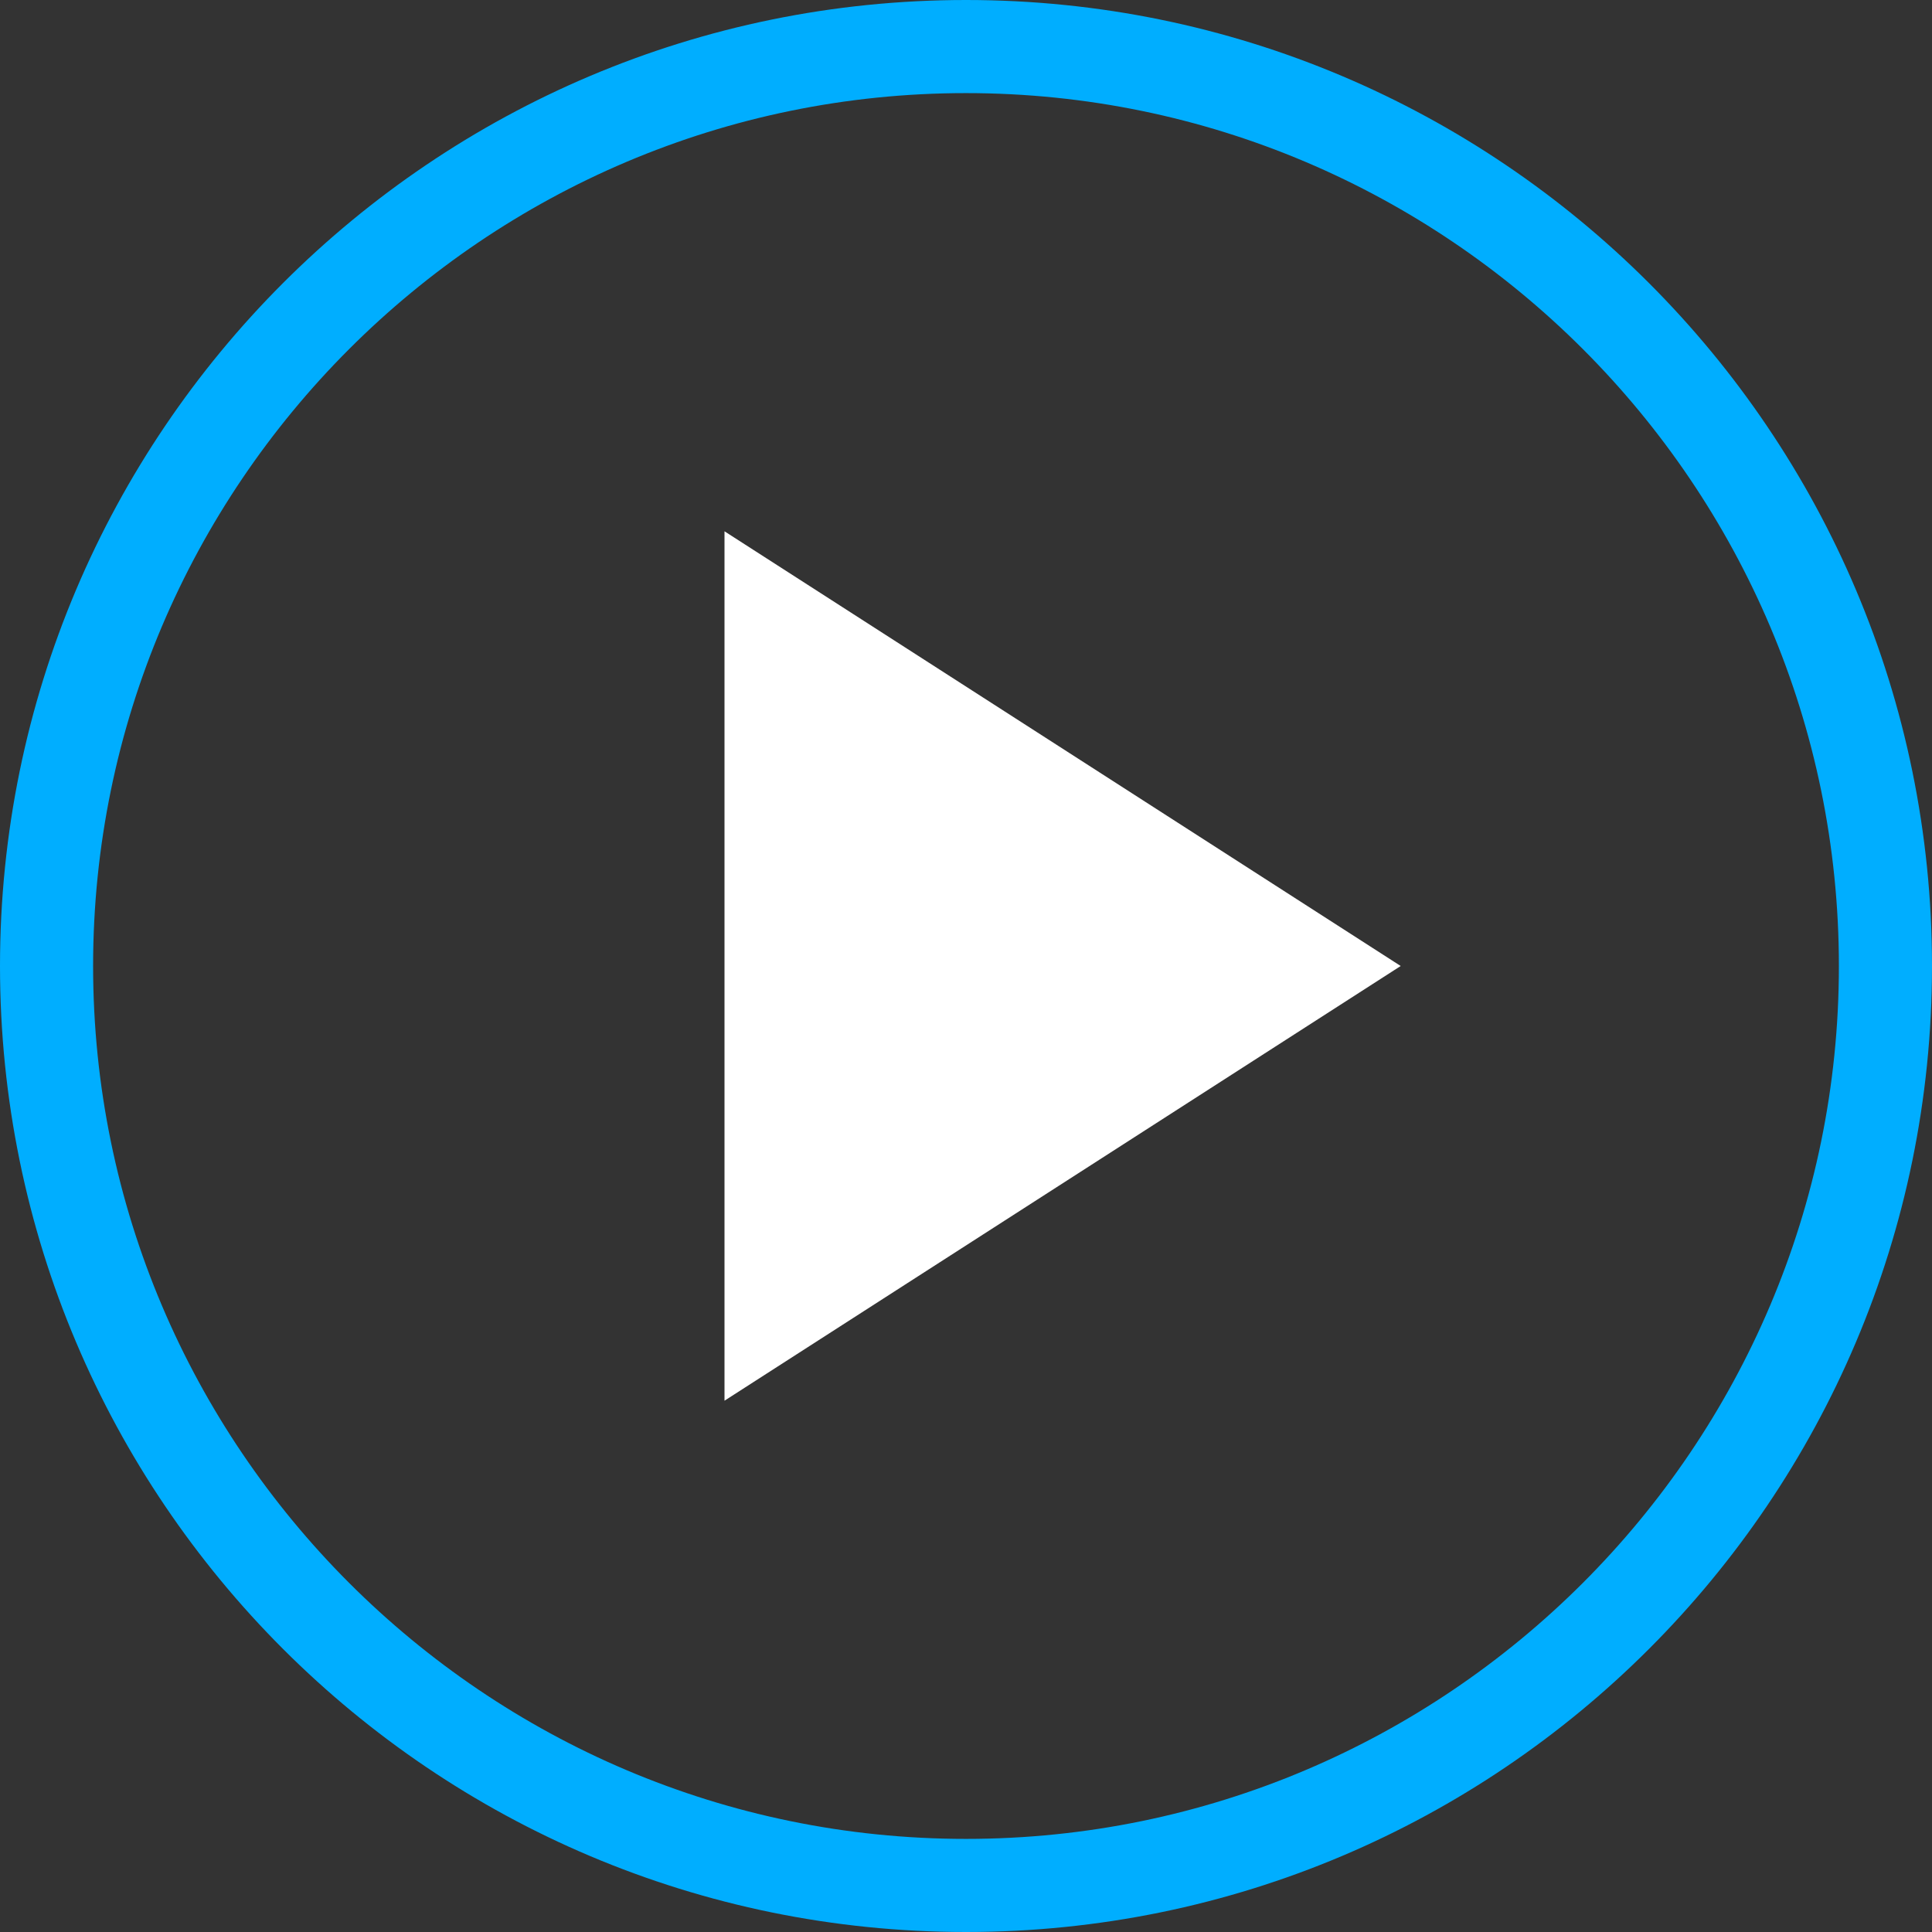 <?xml version="1.0" encoding="UTF-8"?>
<svg width="83px" height="83px" viewBox="0 0 83 83" version="1.1" xmlns="http://www.w3.org/2000/svg" xmlns:xlink="http://www.w3.org/1999/xlink">
    <rect x="0" y="0" width="83" height="83" fill="#333333" stroke="none"/>
    <title>icono-video</title>
    <g id="Page-1" stroke="none" stroke-width="1" fill="none" fill-rule="evenodd">
        <g id="icono-video" fill-rule="nonzero">
            <path d="M41.5,0 C18.592,0 0,18.592 0,41.5 C0,64.408 18.592,83 41.5,83 C64.408,83 83,64.408 83,41.5 C83,18.592 64.408,0 41.5,0 Z M41.5,79 C20.828,79 4,62.172 4,41.5 C4,20.828 20.828,4 41.5,4 C62.172,4 79,20.828 79,41.5 C79,62.172 62.172,79 41.5,79 Z" id="Shape" fill="#00AEFF"></path>
            <polygon id="Path" fill="#FFFFFF" points="31.125 60.175 60.175 41.5 31.125 22.825"></polygon>
        </g>
    </g>
</svg>